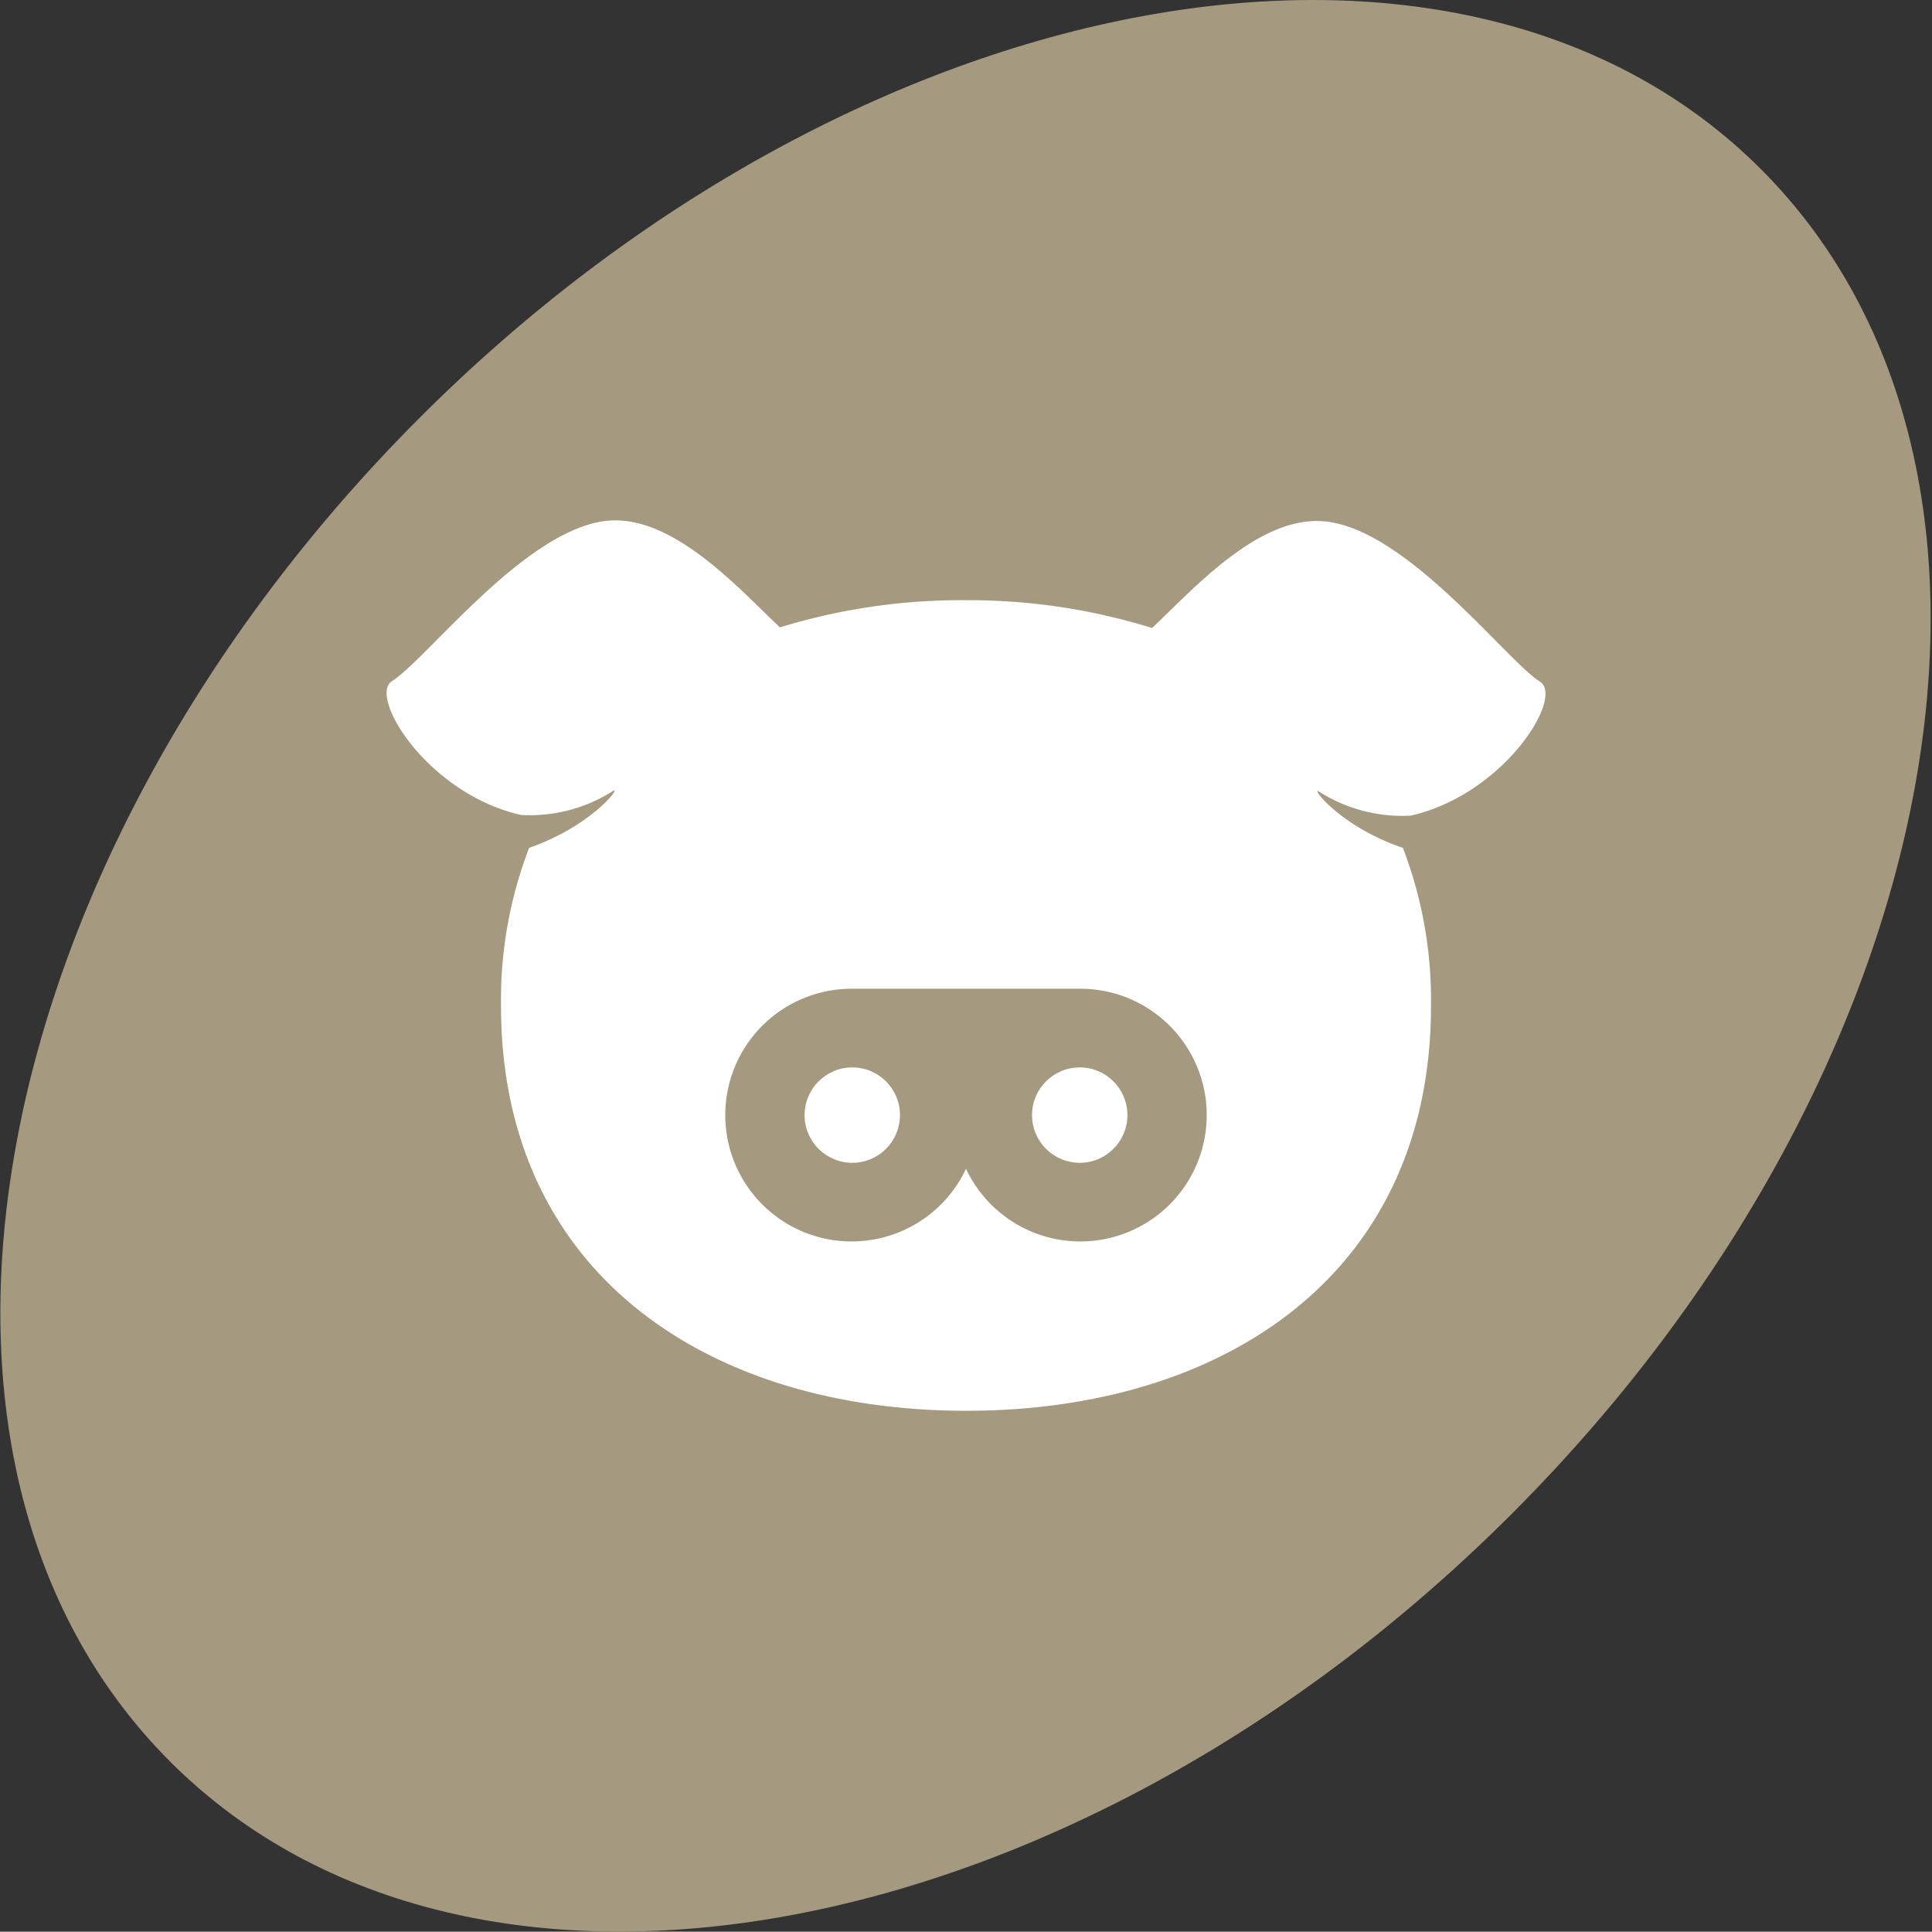 <svg xmlns="http://www.w3.org/2000/svg" viewBox="0 0 61.16 61.15"><rect x="0" y="0" width="61.16" height="61.15" fill="#333333" stroke="none"/><defs><style>.cls-1{fill:#a59980;}.cls-2{fill:#fff;}</style></defs><title>アセット 2</title><g id="レイヤー_2" data-name="レイヤー 2"><g id="レイヤー_2-2" data-name="レイヤー 2"><path class="cls-1" d="M47.89,47.89C34,61.81,14.94,65.33,5.38,55.76s-6-28.6,7.88-42.51,33-17.43,42.51-7.87,6,28.6-7.88,42.51"/><circle class="cls-2" cx="26.98" cy="35.3" r="1.51"/><circle class="cls-2" cx="34.18" cy="35.3" r="1.51"/><path class="cls-2" d="M41.74,25.05a4.91,4.91,0,0,0,2.92.77c2.95-.67,4.87-3.75,4.09-4.24-1.09-.7-4.18-4.78-6.77-5.07-2.1-.24-4.21,2.15-5.51,3.37A19.57,19.57,0,0,0,30.58,19a19.56,19.56,0,0,0-5.89.86c-1.3-1.22-3.41-3.61-5.51-3.37-2.59.3-5.67,4.38-6.77,5.07-.77.49,1.14,3.58,4.09,4.24a4.91,4.91,0,0,0,2.92-.77c.23-.11-.72,1.13-2.67,1.81a13.41,13.41,0,0,0-.89,5c0,8.5,6.59,12.82,14.73,12.82S45.3,40.34,45.3,31.84a13.41,13.41,0,0,0-.89-5C42.46,26.18,41.51,24.94,41.74,25.05ZM34.18,39.3A4,4,0,0,1,30.58,37,4,4,0,1,1,27,31.3h7.2a4,4,0,0,1,0,8Z"/></g></g></svg>
